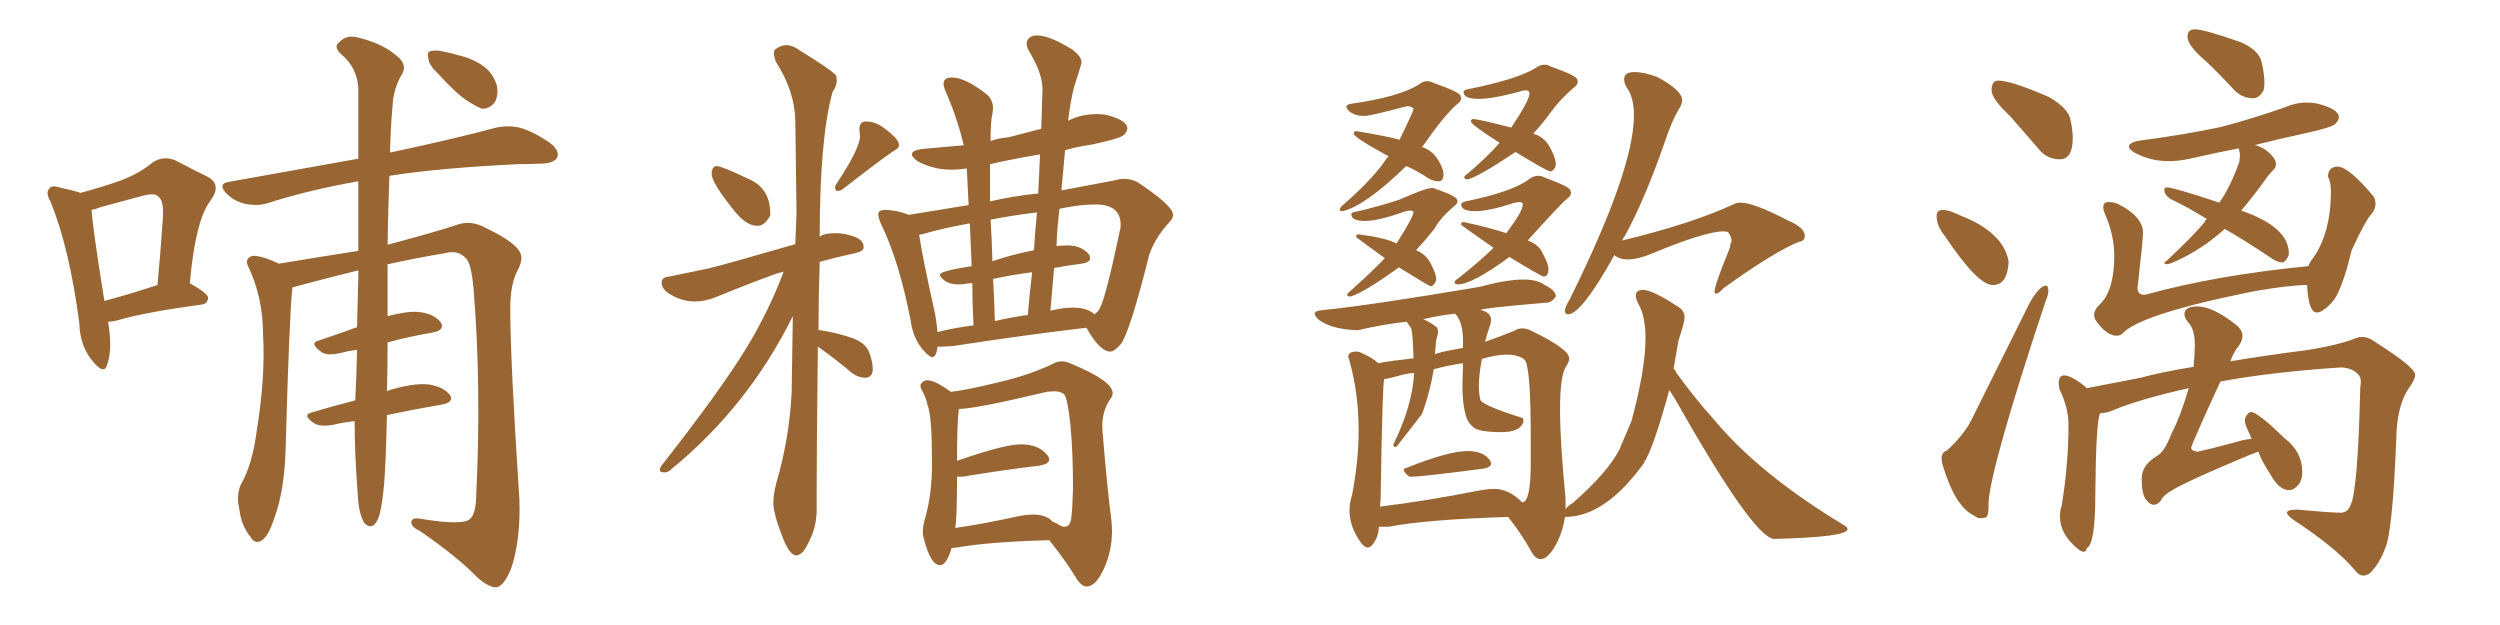 <svg xmlns="http://www.w3.org/2000/svg" xmlns:xlink="http://www.w3.org/1999/xlink" width="600" height="150"><path fill="#996633" padding="10" d="M25.93 77.20L25.93 77.20Q27.10 84.08 25.63 87.74L25.63 87.74Q24.90 89.94 22.27 86.72L22.27 86.72Q19.19 83.06 19.04 77.64L19.04 77.64Q16.70 59.62 12.16 48.49L12.16 48.49Q10.84 46.14 11.87 45.26L11.87 45.26Q12.30 44.38 14.21 44.97L14.21 44.97Q17.58 45.70 19.34 46.29L19.34 46.29Q24.76 44.82 28.86 43.36L28.86 43.36Q33.25 41.75 36.47 39.11L36.47 39.11Q39.11 37.21 42.19 38.53L42.19 38.53Q46.58 40.87 49.66 42.33L49.66 42.33Q53.47 44.24 50.39 48.34L50.39 48.34Q46.88 53.03 45.56 67.97L45.56 67.97Q49.95 70.46 49.95 71.48L49.95 71.48Q49.80 72.95 48.34 73.10L48.34 73.10Q34.42 75 28.13 76.90L28.13 76.90Q26.95 77.20 25.93 77.20ZM25.05 72.22L25.05 72.22Q30.62 70.75 37.79 68.41L37.79 68.41Q38.53 60.64 38.96 54.05L38.96 54.05Q39.55 48.19 38.09 47.31L38.09 47.31Q37.35 46.14 34.13 47.02L34.13 47.02Q29.74 48.19 24.32 49.66L24.32 49.66Q22.85 50.24 21.97 50.39L21.97 50.39Q22.27 54.93 25.05 72.22ZM85.11 101.07L85.11 101.07Q82.32 101.37 79.98 101.95L79.98 101.95Q76.76 102.54 75.29 101.51L75.29 101.51Q72.51 99.61 74.71 99.02L74.71 99.02Q79.54 97.56 85.25 96.09L85.25 96.09Q85.55 90.97 85.69 83.94L85.69 83.94Q83.50 84.23 81.30 84.81L81.30 84.81Q78.52 85.40 77.20 84.52L77.20 84.52Q74.12 82.32 76.46 81.74L76.46 81.74Q80.86 80.27 85.69 78.52L85.69 78.52Q85.84 72.80 85.99 66.50L85.99 66.50Q85.99 65.48 85.99 64.89L85.99 64.89Q78.22 66.80 71.19 68.70L71.19 68.70Q70.61 68.85 70.17 68.99L70.17 68.99Q69.43 75.88 68.55 107.67L68.55 107.67Q68.26 117.77 65.92 124.07L65.92 124.07Q64.45 128.76 62.70 129.79L62.70 129.79Q61.08 130.66 60.06 128.76L60.06 128.76Q57.86 126.12 57.42 122.02L57.42 122.02Q56.69 119.09 57.71 116.46L57.71 116.46Q60.64 111.47 61.67 102.98L61.67 102.98Q63.72 90.38 63.13 80.27L63.13 80.27Q63.13 71.34 59.47 63.72L59.47 63.72Q58.74 61.96 60.64 61.38L60.64 61.38Q62.99 61.38 66.94 63.28L66.94 63.28Q76.61 61.67 85.99 60.21L85.99 60.21Q85.99 50.98 85.99 43.51L85.99 43.51Q74.27 45.56 64.16 48.78L64.16 48.78Q61.96 49.51 58.89 48.93L58.89 48.93Q56.25 48.34 54.35 46.44L54.35 46.44Q52.15 44.09 54.93 43.65L54.93 43.65Q71.34 40.72 85.99 38.09L85.99 38.09Q85.99 27.83 85.99 21.09L85.99 21.09Q85.69 16.11 81.74 12.89L81.74 12.89Q79.98 11.13 81.45 10.11L81.45 10.11Q83.06 8.35 85.69 8.94L85.69 8.94Q91.70 10.40 94.92 13.18L94.92 13.18Q97.71 15.23 96.68 17.43L96.68 17.43Q94.34 21.24 94.19 25.78L94.19 25.78Q93.75 30.32 93.60 36.62L93.60 36.62Q109.42 33.25 119.09 30.62L119.09 30.62Q121.88 30.03 124.66 30.62L124.66 30.62Q127.88 31.49 131.98 34.28L131.98 34.28Q134.33 36.04 133.74 37.79L133.74 37.79Q133.01 39.11 130.22 39.26L130.22 39.26Q127.59 39.40 124.37 39.40L124.37 39.40Q105.76 40.28 93.46 42.19L93.46 42.19Q93.16 49.37 93.02 58.74L93.02 58.74Q104.59 55.66 110.30 53.76L110.30 53.76Q113.09 53.03 115.87 54.35L115.87 54.35Q122.90 57.71 124.37 59.91L124.37 59.91Q125.98 61.67 124.22 64.89L124.22 64.89Q122.46 68.26 122.46 73.97L122.46 73.97Q122.46 86.43 124.66 119.97L124.66 119.97Q124.95 129.49 122.75 136.23L122.75 136.23Q121.14 140.33 119.38 140.92L119.38 140.92Q117.48 141.21 114.40 138.43L114.40 138.43Q109.72 133.59 100.78 127.44L100.78 127.44Q98.88 126.56 98.73 125.54L98.73 125.54Q98.58 124.07 100.93 124.51L100.93 124.51Q110.74 126.12 112.65 124.66L112.65 124.66Q114.11 123.63 114.26 119.68L114.26 119.68Q115.58 93.02 113.67 69.58L113.67 69.58Q113.09 62.70 111.62 61.82L111.62 61.82Q109.86 59.91 106.64 60.79L106.64 60.79Q99.61 61.96 93.02 63.43L93.02 63.43Q93.02 68.12 93.02 73.39L93.02 73.39Q93.02 74.56 93.02 75.88L93.02 75.88Q97.41 74.71 100.20 74.85L100.20 74.85Q104.00 75.15 105.76 77.34L105.76 77.34Q106.93 79.25 103.71 79.83L103.71 79.83Q98.44 80.71 93.02 82.18L93.02 82.18Q93.02 88.48 92.87 93.90L92.87 93.90Q93.46 93.60 94.04 93.46L94.04 93.46Q99.76 91.85 102.98 92.29L102.98 92.29Q106.49 92.87 107.96 94.78L107.96 94.78Q109.13 96.53 105.91 97.12L105.91 97.12Q99.90 98.14 92.87 99.61L92.87 99.61Q92.58 111.77 92.14 116.75L92.14 116.75Q91.55 122.75 90.67 124.66L90.67 124.66Q89.36 127.44 87.45 125.54L87.45 125.54Q85.99 123.19 85.84 118.21L85.84 118.21Q85.11 109.13 85.11 101.07ZM105.18 17.72L105.18 17.72L105.18 17.72Q102.98 15.67 102.83 14.21L102.83 14.21Q102.39 12.45 103.27 12.30L103.27 12.30Q104.44 11.87 106.79 12.45L106.79 12.45Q108.25 12.74 109.72 13.18L109.72 13.18Q113.09 13.92 115.72 15.67L115.72 15.67Q118.21 17.29 119.24 20.51L119.24 20.51Q119.68 22.71 118.80 24.46L118.80 24.46Q117.48 26.22 115.58 26.07L115.58 26.07Q114.11 25.49 111.91 24.02L111.91 24.02Q109.28 22.27 105.18 17.72ZM181.79 54.20L181.79 54.20Q179.30 54.20 176.66 51.12L176.66 51.12Q170.80 43.95 170.80 41.75L170.80 41.75Q170.80 39.99 171.97 39.84L171.97 39.84Q173.14 39.84 179.59 42.92L179.59 42.92Q184.86 45.12 184.86 51.27L184.86 51.27L184.86 51.71Q183.54 54.20 181.79 54.20ZM200.83 45.85L200.83 45.85Q200.39 45.41 200.39 44.97L200.39 44.97Q200.39 44.68 200.68 44.24L200.68 44.24Q206.40 35.60 206.40 32.67L206.40 32.67L206.25 31.05Q206.25 29.15 207.86 29.15L207.86 29.15Q210.21 29.15 212.40 30.91L212.40 30.91Q215.77 33.40 215.77 34.86L215.77 34.86Q215.77 35.60 214.31 36.33L214.31 36.33Q210.50 38.96 202.44 45.26L202.44 45.26Q201.71 45.85 200.83 45.85ZM191.16 133.30L191.16 133.30Q189.70 133.30 188.23 129.93L188.23 129.93Q185.60 123.49 185.60 120.70L185.60 120.70Q185.60 118.65 186.33 115.87L186.33 115.87Q189.40 105.47 189.99 94.34L189.99 94.34L190.28 75.88Q179.59 97.41 161.43 112.35L161.43 112.35Q160.40 113.38 159.52 113.38L159.52 113.38Q158.35 113.38 158.35 112.79L158.35 112.79Q158.35 112.50 158.64 111.91L158.64 111.91Q173.00 93.60 179.15 83.50L179.15 83.50Q184.42 74.85 188.09 65.19L188.09 65.19L186.47 65.63Q180.32 67.82 171.39 71.48L171.39 71.48Q168.90 72.36 166.70 72.36L166.70 72.36Q163.62 72.36 160.55 70.46L160.55 70.46Q158.79 69.29 158.79 67.82L158.79 67.82Q158.79 66.50 160.69 66.36L160.69 66.36L169.92 64.45Q173.73 63.57 190.87 58.59L190.87 58.59L191.16 51.12L190.87 28.86Q190.72 21.83 186.18 14.79L186.18 14.79Q185.74 13.48 185.74 12.74L185.74 12.74Q185.74 12.16 186.04 11.87L186.04 11.87Q187.35 10.84 188.67 10.84L188.67 10.84Q190.28 10.84 192.04 12.16L192.04 12.16Q199.66 16.85 200.68 18.16L200.68 18.16L200.83 19.19Q200.83 20.65 199.80 22.12L199.80 22.12Q196.73 33.25 196.73 56.84L196.73 56.84Q197.61 55.96 200.68 55.96L200.68 55.96Q202.59 55.96 204.93 56.76Q207.28 57.57 207.28 59.33L207.28 59.33Q207.28 60.35 205.08 60.79L205.08 60.79Q200.39 61.82 196.73 62.84L196.73 62.84Q196.44 71.63 196.44 79.25L196.44 79.25L196.88 79.25Q200.68 79.83 204.20 81.01Q207.71 82.18 208.59 84.52Q209.47 86.87 209.47 88.62L209.47 88.62Q209.47 90.38 207.86 90.67L207.86 90.67Q206.10 90.67 204.64 89.65L204.64 89.65Q200.98 86.57 197.75 84.23L197.75 84.23L196.29 83.20Q196.00 107.96 196.00 117.04L196.00 117.04L196.00 122.17Q196.00 125.98 194.60 129.05Q193.21 132.13 192.41 132.71Q191.60 133.30 191.16 133.30ZM223.83 85.69L223.83 85.69Q222.95 85.69 221.63 84.08L221.63 84.08Q219.14 81.30 218.55 76.90L218.55 76.90Q215.77 62.55 211.38 53.61L211.38 53.61Q210.79 52.15 210.79 51.42L210.79 51.42Q210.79 50.39 212.40 50.39L212.40 50.39Q215.19 50.39 218.12 51.56L218.12 51.56L232.47 49.22L232.03 40.43Q230.13 40.72 228.22 40.72L228.22 40.72Q223.97 40.72 220.17 38.67L220.17 38.67Q218.85 37.65 218.85 37.06L218.85 37.06Q218.85 36.04 221.48 35.74L221.48 35.74L231.30 34.86Q229.69 28.13 226.90 21.83L226.90 21.83Q226.46 20.80 226.46 20.07L226.46 20.07Q226.46 18.60 228.52 18.60L228.52 18.60Q231.59 18.60 236.72 22.56L236.72 22.56Q238.33 23.88 238.33 26.07L238.33 26.07L238.18 27.25Q237.74 29.00 237.74 33.84L237.74 33.84Q239.79 33.11 241.99 32.96L241.99 32.96L249.90 30.91L250.20 21.39Q250.20 17.58 246.83 12.01L246.83 12.01Q246.39 11.13 246.39 10.40L246.39 10.40Q246.39 9.67 247.05 9.08Q247.71 8.50 248.88 8.50L248.88 8.50Q251.95 8.50 257.52 12.01L257.52 12.01Q259.57 13.62 259.57 14.94L259.57 14.94Q259.57 15.38 257.81 20.80L257.81 20.80Q256.93 24.02 256.35 29.00L256.35 29.00Q259.28 27.39 263.23 27.39L263.23 27.39Q264.70 27.39 266.02 27.69L266.02 27.69Q270.56 29.00 270.56 30.76L270.56 30.76Q270.56 31.49 269.75 32.37Q268.95 33.25 261.91 34.72L261.91 34.72Q258.69 35.16 255.62 36.04L255.62 36.04L254.74 45.70L267.92 43.21Q268.80 42.92 269.82 42.92L269.82 42.92Q271.29 42.92 272.90 43.65L272.90 43.65Q281.54 49.37 281.54 51.56L281.54 51.56Q281.54 52.44 280.52 53.47L280.52 53.47Q277.29 56.98 275.83 61.08L275.83 61.08Q271.29 79.25 269.09 82.47L269.09 82.47Q267.48 84.38 266.46 84.38L266.46 84.38Q263.96 84.38 260.74 78.66L260.74 78.66Q246.83 80.27 228.66 83.06L228.66 83.06L226.03 83.20L225 83.20Q224.71 85.69 223.83 85.69ZM237.60 39.40L237.60 48.34Q243.31 47.02 249.17 46.44L249.17 46.44L249.61 37.06Q243.31 38.09 237.60 39.40L237.60 39.40ZM238.18 62.70L238.18 62.70Q242.87 61.08 248.14 60.06L248.14 60.06Q248.44 55.37 248.88 50.98L248.88 50.98Q242.72 51.71 237.74 52.73L237.74 52.73Q238.04 57.28 238.18 62.70ZM238.77 77.05L238.77 77.05Q242.58 76.17 246.68 75.59L246.68 75.59Q247.12 70.17 247.71 65.33L247.71 65.33Q243.16 65.92 238.33 66.94L238.33 66.94Q238.62 71.63 238.77 77.05ZM262.65 75.44L262.65 75.44Q263.53 74.85 263.96 73.97L263.96 73.97Q265.43 71.34 268.95 54.49L268.95 54.49L268.95 53.91Q268.95 49.07 262.94 49.07L262.94 49.07Q259.13 49.07 254.30 50.10L254.30 50.10Q253.71 54.49 253.56 59.03L253.56 59.03L256.05 58.89Q259.72 58.89 261.47 61.23L261.47 61.23L261.62 61.96Q261.62 62.99 259.57 63.28L259.57 63.28Q256.20 63.72 252.98 64.31L252.98 64.31L252.10 74.56Q255.18 73.83 257.37 73.83L257.37 73.83Q261.04 73.83 262.65 75.44ZM225 79.69L225 79.69Q229.10 78.66 233.64 78.08L233.64 78.08Q233.35 72.51 233.35 67.97L233.35 67.97Q232.47 67.97 231.67 68.12Q230.86 68.26 229.98 68.26L229.98 68.26Q227.93 68.26 226.76 67.38Q225.59 66.50 225.59 65.92L225.59 65.92Q225.59 65.04 233.20 63.87L233.20 63.87L232.76 53.61Q226.17 54.79 221.19 56.25L221.19 56.25Q220.75 56.25 220.61 56.40L220.61 56.40Q221.34 61.52 224.41 75.29L224.41 75.29Q224.85 77.78 225 79.69ZM260.89 140.77L260.89 140.77Q259.42 140.77 258.11 138.43L258.11 138.43Q255.47 134.18 251.81 129.64L251.81 129.64Q236.87 130.08 229.69 131.40L229.69 131.40L228.37 131.54Q227.20 135.64 225.59 135.64L225.59 135.64Q223.39 135.64 221.78 129.49L221.78 129.49Q221.48 128.61 221.48 127.59L221.48 127.59Q221.48 126.12 222.07 124.22L222.07 124.22Q223.68 118.51 223.68 111.18L223.68 111.18Q223.68 99.90 222.66 97.41L222.66 97.41Q222.36 95.80 221.48 94.04L221.48 94.04Q220.90 93.16 220.90 92.58L220.90 92.58Q220.90 92.29 221.04 92.14L221.04 92.14Q221.63 91.26 222.51 91.26L222.51 91.26Q224.41 91.26 228.22 94.04L228.22 94.04Q232.03 93.60 239.21 91.85L239.21 91.85Q247.41 89.94 252.69 87.30L252.69 87.30Q253.71 86.72 254.88 86.72L254.88 86.72Q255.91 86.72 257.08 87.30L257.08 87.30Q267.04 91.41 267.04 94.34L267.04 94.34Q267.04 95.07 266.46 95.80L266.46 95.80Q264.55 98.58 264.55 102.25L264.55 102.25L264.55 102.83Q265.72 117.33 266.75 124.95L266.75 124.95L266.89 127.29Q266.89 132.13 264.99 136.38Q263.09 140.63 260.89 140.77ZM229.25 126.71L229.25 126.71Q236.43 125.68 244.92 123.78L244.92 123.78Q246.68 123.49 248.00 123.49L248.00 123.49Q250.05 123.49 251.37 124.22L251.37 124.22Q251.66 124.22 252.69 125.24L252.69 125.24Q253.56 125.54 254.22 125.98Q254.88 126.42 255.47 126.42L255.47 126.42Q256.79 126.42 257.08 124.51Q257.37 122.61 257.52 117.33L257.52 117.33Q257.52 108.54 256.93 102.25L256.93 102.25Q256.20 95.21 255.32 94.56Q254.44 93.90 252.98 93.90L252.98 93.90L251.22 94.04Q234.08 98.14 230.13 98.14L230.13 98.14Q229.69 101.22 229.69 110.60L229.69 110.60Q240.97 106.64 245.07 106.64L245.07 106.64Q249.46 106.64 251.51 109.42L251.51 109.42Q251.81 109.86 251.81 110.30L251.81 110.30Q251.81 111.33 249.46 111.77L249.46 111.77Q241.70 112.65 231.01 114.40L231.01 114.40L229.69 114.40Q229.69 124.37 229.25 126.71ZM322.27 50.68L322.27 50.68Q327.69 49.37 337.50 39.84L337.50 39.84Q339.84 40.87 342.33 42.48L342.33 42.48Q343.80 43.51 345.26 43.51L345.26 43.51Q346.44 43.51 346.44 41.75L346.44 41.75Q346.44 40.43 345.04 38.23Q343.65 36.04 341.31 35.30L341.31 35.30Q346.58 27.69 349.66 25.05L349.66 25.05Q350.68 24.32 350.68 23.58L350.68 23.58L350.54 23.00Q350.39 22.12 344.09 19.92L344.09 19.92Q343.36 19.48 342.48 19.48L342.48 19.48Q341.46 19.48 340.43 20.36L340.43 20.36Q335.60 23.29 324.32 24.90L324.32 24.90Q323.14 25.05 323.14 25.63L323.14 25.63Q323.14 25.93 323.73 26.66L323.73 26.66Q325.20 27.83 327.39 27.83L327.39 27.83Q328.86 27.83 336.47 25.78L336.47 25.78L337.79 25.49Q338.67 25.49 339.26 26.07L339.26 26.07Q339.26 26.66 335.89 33.54L335.89 33.54Q332.81 32.67 325.63 31.49L325.63 31.49L325.49 31.49Q324.90 31.49 324.90 32.08L324.90 32.08Q324.90 32.96 333.25 37.50L333.25 37.50Q332.67 38.09 331.93 39.26L331.93 39.26Q328.71 43.65 322.12 49.37L322.12 49.37Q321.53 49.95 321.53 50.39L321.53 50.39Q321.53 50.68 322.27 50.68ZM352.15 43.07L352.15 43.07Q354.79 42.48 363.72 36.47L363.72 36.47Q370.90 40.87 372.07 41.16L372.07 41.16Q372.66 41.16 373.24 40.14L373.24 40.14Q373.39 39.84 373.39 39.40L373.39 39.40Q373.39 37.94 372.00 35.38Q370.61 32.81 367.97 32.08L367.97 32.08Q370.17 29.74 372.22 26.88Q374.27 24.02 377.64 21.09L377.64 21.09Q378.66 20.36 378.66 19.63L378.66 19.63L378.52 19.04Q378.37 18.16 372.22 15.97L372.22 15.97Q371.48 15.53 370.61 15.53L370.61 15.53Q369.58 15.53 368.41 16.41L368.41 16.41Q364.01 19.04 352.44 21.39L352.44 21.39Q351.27 21.53 351.27 22.12L351.27 22.12Q351.27 23.73 354.93 23.73L354.93 23.73Q358.30 23.73 364.75 21.97L364.75 21.97Q365.48 21.68 366.06 21.68L366.06 21.68Q366.80 21.68 366.94 21.97Q367.09 22.27 367.09 22.41L367.09 22.41Q367.09 24.02 362.70 30.62L362.70 30.62Q354.64 28.56 353.61 28.56L353.61 28.56Q353.03 28.56 353.03 29.15L353.03 29.15Q353.03 29.88 359.91 34.28L359.91 34.28Q357.13 37.50 352.15 41.75L352.15 41.75Q351.42 42.19 351.42 42.63L351.42 42.63Q351.42 42.92 352.15 43.07ZM324.02 71.19L324.02 71.19Q327.25 70.31 335.74 64.16L335.74 64.16Q342.77 68.55 343.36 68.70L343.36 68.70Q343.95 68.70 344.53 67.68L344.53 67.68Q344.68 67.38 344.68 66.94L344.68 66.94Q344.68 65.77 343.43 63.35Q342.19 60.94 339.84 60.06L339.84 60.06Q342.04 57.71 344.24 54.93L344.24 54.93Q345.70 52.29 348.78 49.66L348.78 49.66Q349.80 48.93 349.80 48.34L349.80 48.34Q349.80 48.05 349.66 47.90L349.66 47.90Q349.51 47.02 343.95 45.12L343.95 45.12L343.65 45.12Q342.19 45.12 335.89 47.90L335.89 47.90Q330.62 49.66 325.34 50.83L325.34 50.83Q324.32 50.98 324.32 51.42L324.32 51.42Q324.32 53.03 327.54 53.03L327.54 53.03Q330.91 53.03 337.35 50.68L337.35 50.68L338.38 50.54Q338.96 50.54 339.26 50.83L339.26 50.83Q339.26 52.00 335.16 58.45L335.16 58.45Q332.81 57.13 326.22 56.25L326.22 56.25L325.93 56.25Q325.49 56.25 325.49 56.69L325.49 56.69Q325.49 56.84 325.49 56.91Q325.49 56.98 332.37 61.96L332.37 61.96Q329.30 65.19 323.88 70.02L323.88 70.02Q323.29 70.46 323.29 70.75L323.29 70.75Q323.29 71.04 324.02 71.19ZM349.80 68.26L349.80 68.26Q353.32 68.26 362.26 61.67L362.26 61.67Q369.43 66.06 370.46 66.36L370.46 66.36Q371.63 66.36 371.63 64.60L371.63 64.60Q371.63 63.28 370.31 60.94L370.31 60.94Q369.43 58.74 366.65 57.71L366.65 57.71Q374.56 48.93 376.03 47.75L376.03 47.75Q377.05 47.02 377.05 46.29L377.05 46.29L376.90 45.70Q376.76 44.82 370.75 42.63L370.75 42.63Q370.02 42.19 369.14 42.19L369.14 42.19Q368.12 42.19 367.09 42.92L367.09 42.92Q363.13 46.00 351.71 48.34L351.71 48.34Q350.68 48.63 350.68 49.07L350.68 49.07Q350.68 50.68 354.05 50.68L354.05 50.68Q357.42 50.68 363.57 48.63L363.57 48.63L364.60 48.49Q365.48 48.49 365.48 49.07L365.48 49.07Q365.48 50.68 361.52 55.96L361.52 55.96Q357.57 54.64 351.42 53.32L351.42 53.32L351.12 53.32Q350.68 53.32 350.68 53.76L350.68 53.76Q350.68 53.91 350.68 53.98Q350.68 54.05 358.45 59.47L358.45 59.47Q355.37 62.55 349.80 66.94L349.80 66.94Q349.07 67.38 349.07 67.82L349.07 67.82Q349.07 68.12 349.80 68.26ZM338.23 114.40L338.82 114.40Q341.31 114.40 355.81 112.50L355.81 112.50Q357.86 112.21 357.86 111.18L357.86 111.18Q357.86 110.89 357.57 110.45L357.57 110.45Q355.96 108.25 352.29 108.25L352.29 108.25Q347.61 108.25 337.79 112.21L337.79 112.21Q336.91 112.35 336.91 112.79L336.91 112.79Q336.91 113.38 338.23 114.40L338.23 114.40ZM376.32 75.44L376.32 75.44Q379.54 75.44 387.45 61.23L387.45 61.23Q388.62 62.26 390.67 62.26L390.67 62.26Q393.02 62.26 396.24 60.94L396.24 60.94Q409.28 55.52 413.67 55.52L413.67 55.52L414.70 55.66Q415.58 56.84 415.58 57.71L415.58 57.71Q415.58 58.15 415.28 58.59L415.28 58.59L415.28 58.89Q415.28 59.18 414.99 59.91L414.99 59.91Q411.47 68.55 411.47 70.02L411.47 70.02Q411.47 70.46 411.91 70.46L411.91 70.46Q412.50 70.46 413.67 69.14L413.67 69.14Q426.12 60.21 431.84 58.01L431.84 58.01Q433.15 57.86 433.15 56.54L433.15 56.54Q433.15 54.64 429.05 52.88L429.05 52.88Q420.85 48.63 417.77 48.63L417.77 48.63Q417.04 48.63 416.60 48.78L416.60 48.78Q406.35 53.61 389.36 57.71L389.36 57.71Q389.50 57.13 389.94 56.69L389.94 56.69Q394.78 47.75 399.32 34.72L399.32 34.72Q401.22 28.86 403.27 25.63L403.27 25.63Q403.71 24.76 403.71 24.02L403.71 24.02Q403.71 21.68 397.71 18.46L397.71 18.46Q394.48 17.29 392.29 17.29L392.29 17.29Q389.79 17.29 389.79 19.04L389.79 19.04Q389.79 19.92 390.38 20.95L390.38 20.95Q392.14 23.29 392.14 27.69L392.14 27.69Q392.14 40.72 376.76 71.78L376.76 71.78Q375.59 73.68 375.59 74.56L375.59 74.56Q375.59 75.44 376.32 75.44ZM369.73 134.18L369.87 134.18Q371.78 134.03 373.83 129.93L373.83 129.93Q375.15 127.15 375.59 124.07L375.59 124.07Q385.25 124.07 394.63 111.04L394.63 111.04Q394.63 110.60 394.92 110.45L394.92 110.45Q397.12 106.49 400.63 93.60L400.63 93.60L401.95 95.65Q420.56 128.61 425.68 129.35L425.68 129.35Q443.41 128.91 443.41 127.00L443.41 127.00Q443.41 126.56 442.68 126.12L442.68 126.12Q422.02 113.67 411.18 100.49L411.18 100.49Q406.79 95.65 402.25 89.36L402.25 89.36Q402.10 88.77 401.66 88.48L401.66 88.48L402.83 81.74Q404.30 77.34 404.30 76.17L404.30 76.17Q404.30 74.41 402.39 73.39L402.39 73.39Q396.53 69.58 394.34 69.58L394.34 69.58Q392.58 69.58 392.58 70.90L392.58 70.90Q392.58 71.78 393.31 73.10L393.31 73.10Q394.92 76.03 394.92 81.15L394.92 81.15Q394.92 88.62 391.55 101.07L391.55 101.07L388.62 107.96Q385.84 113.38 377.49 120.70L377.49 120.70Q376.46 121.29 375.73 122.17L375.73 122.17L375.73 119.53Q374.41 106.20 374.41 98.29L374.41 98.29Q374.41 90.09 375.88 87.89L375.88 87.89Q376.61 86.87 376.61 85.99L376.61 85.99Q376.61 83.79 367.53 79.39L367.53 79.39Q366.36 78.81 365.33 78.81L365.33 78.81Q364.31 78.81 363.43 79.39L363.43 79.39Q360.21 80.71 356.40 82.03L356.40 82.03Q356.98 79.83 357.71 77.78L357.71 77.78L357.86 76.76Q357.86 75 355.37 74.41L355.37 74.41Q355.37 73.97 370.90 72.66L370.90 72.66L371.04 72.66Q372.36 72.66 373.39 71.19L373.39 71.19L373.39 71.04Q373.39 69.73 370.75 68.41L370.75 68.41Q368.99 67.09 365.63 67.09L365.63 67.09Q361.52 67.09 355.08 68.85L355.08 68.85Q329.15 73.24 317.58 74.41L317.58 74.41Q315.53 74.56 315.53 75.29L315.53 75.29Q315.53 75.88 316.70 76.90L316.70 76.90Q319.92 79.10 325.93 79.25L325.93 79.25Q331.35 77.93 337.65 77.20L337.65 77.20Q337.65 77.34 337.87 77.64Q338.09 77.93 338.53 78.52Q338.96 79.10 339.11 82.62L339.11 82.62L339.26 85.99Q333.98 86.57 330.76 87.16L330.76 87.16Q329.44 85.84 326.66 84.67L326.66 84.67Q326.22 84.38 325.49 84.38L325.49 84.38Q323.58 84.38 323.58 85.69L323.58 85.69L323.88 86.57Q326.07 94.48 326.07 103.27L326.07 103.27Q326.07 110.74 324.46 118.95L324.46 118.95Q323.88 120.70 323.88 122.46L323.88 122.46Q323.88 126.71 326.95 130.66L326.95 130.66Q327.69 131.40 328.27 131.40L328.27 131.40Q328.86 131.40 329.44 130.66L329.44 130.66Q330.91 128.76 330.91 126.42L330.91 126.42L333.25 126.42Q342.48 124.66 361.96 124.07L361.96 124.07Q365.19 128.17 367.38 132.13L367.38 132.13Q368.41 134.18 369.73 134.18L369.73 134.18ZM331.20 121.58L331.20 121.58L331.35 119.82Q331.79 91.26 332.23 90.97L332.23 90.97Q333.54 90.82 336.04 90.09L336.04 90.09Q337.50 89.65 339.40 89.50L339.40 89.50Q338.96 97.41 334.42 106.64L334.42 106.64L334.42 106.93Q334.42 107.23 334.72 107.23L334.72 107.23L335.16 107.23L341.31 99.32Q341.31 98.88 341.46 98.88L341.46 98.88Q343.36 93.46 344.09 88.62L344.09 88.62Q347.31 87.74 351.12 87.16L351.12 87.16L350.98 92.29Q350.98 100.49 353.32 102.25L353.32 102.25Q354.35 103.71 360.35 103.71L360.35 103.71Q363.87 103.71 365.04 102.25L365.04 102.25Q365.63 101.66 365.63 100.93L365.63 100.93L365.48 100.34Q355.66 97.27 355.30 95.95Q354.93 94.63 354.93 92.58L354.93 92.58Q354.93 89.94 355.66 86.13L355.66 86.13Q359.18 85.11 361.67 85.11L361.67 85.11Q364.31 85.11 365.84 86.28Q367.38 87.45 367.38 105.18L367.38 105.18L367.38 111.04Q367.38 120.56 365.33 120.56L365.33 120.56Q362.11 117.33 358.59 117.33L358.59 117.33Q357.28 117.33 355.52 117.63L355.52 117.63Q342.19 120.26 331.20 121.58ZM344.38 85.11L344.38 85.11Q344.53 83.64 344.60 82.54Q344.68 81.45 344.90 80.79Q345.12 80.13 345.12 79.54L345.12 79.54Q345.12 78.96 344.82 78.52L344.82 78.52Q343.51 77.49 341.60 76.61L341.60 76.61Q345.12 75.73 349.22 75.29L349.22 75.29Q351.12 77.20 351.12 81.88L351.12 81.88L351.12 83.50Q344.38 84.67 344.38 85.11ZM494.38 38.23L494.38 38.23Q491.31 38.23 489.40 35.89L489.40 35.89L482.52 27.98Q477.98 23.73 477.98 21.68L477.98 21.68Q477.98 19.34 479.59 19.34L479.59 19.34Q482.67 19.34 491.75 23.29L491.75 23.29Q496.29 25.93 496.88 28.56Q497.46 31.20 497.46 33.11L497.46 33.11Q497.46 38.23 494.38 38.23ZM478.27 68.41L478.27 68.41Q474.61 68.41 466.70 56.54L466.70 56.54Q464.79 54.20 464.79 51.86L464.79 51.86Q464.79 50.39 466.26 50.39L466.26 50.39Q467.58 50.39 469.34 51.20Q471.09 52.00 472.56 52.59L472.56 52.59Q481.05 56.54 482.08 62.84L482.08 62.84Q481.79 68.41 478.27 68.41ZM475.34 124.37L475.34 124.37Q474.46 124.37 473.88 123.78L473.88 123.78Q469.19 121.73 466.11 111.18L466.11 111.18L465.97 110.01Q465.97 108.54 467.29 108.11L467.29 108.11Q471.39 104.30 473.14 100.78L473.14 100.78L487.21 72.51Q489.55 68.55 491.02 68.55L491.02 68.55Q491.60 68.55 491.60 69.87L491.60 69.87Q491.60 70.75 490.87 72.51L490.87 72.51Q477.98 111.33 477.25 120.41L477.25 120.41L477.25 121.29Q477.25 124.07 476.51 124.22Q475.78 124.37 475.34 124.37ZM540.82 23.58L540.82 23.58Q538.18 23.58 536.28 21.68L536.28 21.68Q532.76 17.87 529.54 14.79L529.54 14.79Q525 10.99 525 8.79L525 8.79Q525 7.03 526.76 7.03L526.76 7.03Q528.96 7.03 537.74 10.11L537.74 10.11Q542.14 12.01 542.80 14.94Q543.46 17.87 543.46 19.78L543.46 19.78Q543.46 20.80 543.31 21.53L543.31 21.53Q542.29 23.58 540.82 23.58ZM520.02 63.43L520.02 63.43Q519.43 63.28 519.43 63.13L519.43 63.13Q519.43 62.84 519.87 62.70L519.87 62.70Q526.46 56.54 529.10 53.32L529.10 53.32Q529.25 52.73 529.69 52.59L529.69 52.59Q525 49.66 520.90 47.75L520.90 47.75Q519.43 46.73 519.43 45.56L519.43 45.56Q519.43 44.97 520.02 44.97L520.02 44.97Q521.63 44.97 532.62 48.63L532.62 48.63Q535.11 45.26 537.45 38.82L537.45 38.82L537.60 37.06L537.30 35.60Q531.30 36.77 525.59 38.09L525.59 38.09Q522.95 38.67 520.46 38.67L520.46 38.67Q516.21 38.67 512.55 36.77L512.55 36.77Q510.94 35.89 510.94 35.16L510.94 35.16Q510.94 34.13 513.87 33.69L513.87 33.69Q524.12 32.37 533.06 30.47L533.06 30.47Q540.82 28.42 548.29 25.78L548.29 25.78Q550.93 24.61 553.56 24.61L553.56 24.61Q555.03 24.61 556.35 24.90L556.35 24.90Q561.33 26.22 561.33 28.13L561.33 28.13Q561.33 28.86 560.45 29.74Q559.57 30.62 553.13 32.01Q546.68 33.40 540.97 34.86L540.97 34.86L541.41 34.86Q543.31 35.45 544.70 36.77Q546.09 38.09 546.24 39.11L546.24 39.11Q546.24 40.14 545.73 40.65Q545.21 41.16 544.34 42.19L544.34 42.19Q540.67 47.31 537.89 50.54L537.89 50.54Q549.32 54.49 549.32 60.79L549.32 60.79Q549.32 61.38 549.02 61.82L549.02 61.82Q548.44 62.84 547.85 62.99L547.85 62.99Q546.39 62.99 544.48 61.52L544.48 61.52Q538.77 57.71 533.94 54.93L533.94 54.93Q528.81 59.62 522.51 62.55L522.51 62.55Q520.61 63.43 520.02 63.43ZM508.01 80.57L508.01 80.57Q505.52 80.57 502.88 76.76L502.88 76.76Q502.59 76.17 502.59 75.59L502.59 75.59Q502.59 74.27 504.20 72.80L504.20 72.80Q507.42 69.43 507.42 61.38L507.42 61.38Q507.42 56.40 505.22 51.42L505.22 51.42Q504.79 50.39 504.79 49.66L504.79 49.66Q504.79 48.49 506.10 48.49L506.10 48.49Q507.13 48.49 508.30 48.93L508.30 48.93Q514.31 52.00 514.31 55.81L514.31 55.81Q514.31 57.71 513.13 67.97L513.13 67.97L512.99 68.99Q512.99 70.75 514.60 70.75L514.60 70.75L515.33 70.61Q531.88 66.06 554.00 63.87L554.00 63.87Q554.44 62.70 555.03 62.11L555.03 62.11Q559.42 55.96 559.42 45.85L559.42 45.85Q559.42 43.65 558.69 42.33L558.69 42.33Q558.84 39.99 561.04 39.99L561.04 39.99Q563.67 39.99 569.68 47.17L569.68 47.17Q570.12 48.05 570.12 48.93L570.12 48.93Q570.12 50.10 569.24 51.27L569.24 51.27Q567.77 52.73 564.40 60.06L564.40 60.06Q562.65 67.38 560.74 71.04L560.74 71.04Q559.57 73.10 557.37 74.56L557.37 74.56Q556.64 75 556.05 75L556.05 75Q554.00 75 553.71 68.41L553.71 68.41Q549.61 68.41 541.11 69.87L541.11 69.87Q513.28 75.44 509.33 80.13L509.33 80.13Q508.74 80.57 508.01 80.57ZM567.19 138.13L567.19 138.13Q566.16 138.13 565.28 136.96L565.28 136.96Q560.74 131.54 550.49 124.80L550.49 124.80Q548.88 123.63 548.88 123.05L548.88 123.05Q548.88 122.31 551.37 122.31L551.37 122.31Q559.42 123.05 561.77 123.05L561.77 123.05Q563.38 123.05 564.11 121.29L564.11 121.29Q565.87 117.92 566.46 93.16L566.46 93.16L566.60 91.70Q566.60 90.53 566.02 89.94L566.02 89.94Q564.70 88.33 561.91 88.18L561.91 88.18Q545.80 89.21 532.91 91.55L532.91 91.55Q525.88 106.79 525.88 107.52L525.88 107.52Q526.03 108.25 527.34 108.40L527.34 108.40Q530.27 107.81 535.69 106.35L535.69 106.35Q538.48 105.47 540.38 105.32L540.38 105.32Q539.79 103.86 539.28 102.76Q538.77 101.66 538.77 100.93L538.77 100.93Q538.77 100.34 539.06 99.90L539.06 99.90Q539.65 98.88 540.23 98.88L540.23 98.88Q541.85 98.88 548.29 105.18L548.29 105.18Q552.54 108.40 552.54 113.23L552.54 113.23Q552.54 114.84 551.95 115.87L551.95 115.87Q550.78 117.63 549.32 117.63L549.32 117.63Q546.97 117.63 544.78 113.67L544.78 113.67Q543.02 111.04 541.99 108.40L541.99 108.40Q539.94 109.13 537.60 110.16L537.60 110.16Q524.71 115.58 521.63 117.48L521.63 117.48Q519.14 118.80 518.55 120.26L518.55 120.26Q517.68 121.14 516.94 121.14L516.94 121.14Q515.92 121.14 514.97 119.82Q514.01 118.51 514.01 114.84L514.01 114.84Q514.01 111.62 517.68 109.42L517.68 109.42Q519.43 108.54 521.19 104.00L521.19 104.00Q523.39 99.76 525.29 93.16L525.29 93.16Q513.43 95.80 506.84 98.58L506.84 98.58Q505.37 99.17 504.05 99.17L504.05 99.17Q503.03 101.07 502.88 118.36L502.88 118.36Q502.88 130.66 500.83 131.54L500.83 131.54Q500.68 132.42 500.10 132.42L500.10 132.42Q499.51 132.42 498.63 131.69L498.63 131.69Q494.38 128.17 494.38 123.93L494.38 123.93Q494.38 122.61 494.82 121.29L494.82 121.29Q496.44 111.18 496.44 101.95L496.44 101.95Q496.44 97.85 494.24 93.31L494.24 93.31L494.09 91.99Q494.09 90.09 495.41 90.09L495.41 90.09Q496.73 90.09 499.22 91.85L499.22 91.85Q500.24 92.58 500.83 93.16L500.83 93.16L513.72 90.67Q518.41 89.36 526.46 88.04L526.46 88.04Q526.76 84.81 526.76 82.76L526.76 82.76Q526.76 78.96 525.15 77.34L525.15 77.34Q524.27 76.32 524.27 75.44L524.27 75.44Q524.27 73.54 527.34 73.54L527.34 73.54Q531.01 73.54 536.43 77.78L536.43 77.78Q538.18 79.10 538.18 80.57L538.18 80.57Q538.18 82.18 536.57 83.94L536.57 83.94Q535.84 85.25 535.25 86.72L535.25 86.72Q543.02 85.40 553.27 84.08L553.27 84.08Q561.04 82.91 565.43 81.15L565.43 81.15Q566.16 80.86 566.89 80.86L566.89 80.86Q568.51 80.86 570.41 82.32L570.41 82.32Q579.64 88.18 579.64 89.94L579.64 89.94Q579.64 91.11 578.03 93.31L578.03 93.31Q575.24 97.41 575.10 105.47L575.10 105.47Q574.22 127.59 572.46 131.54L572.46 131.54Q571.14 135.21 568.80 137.55L568.80 137.55Q567.92 138.13 567.19 138.13Z"/></svg>